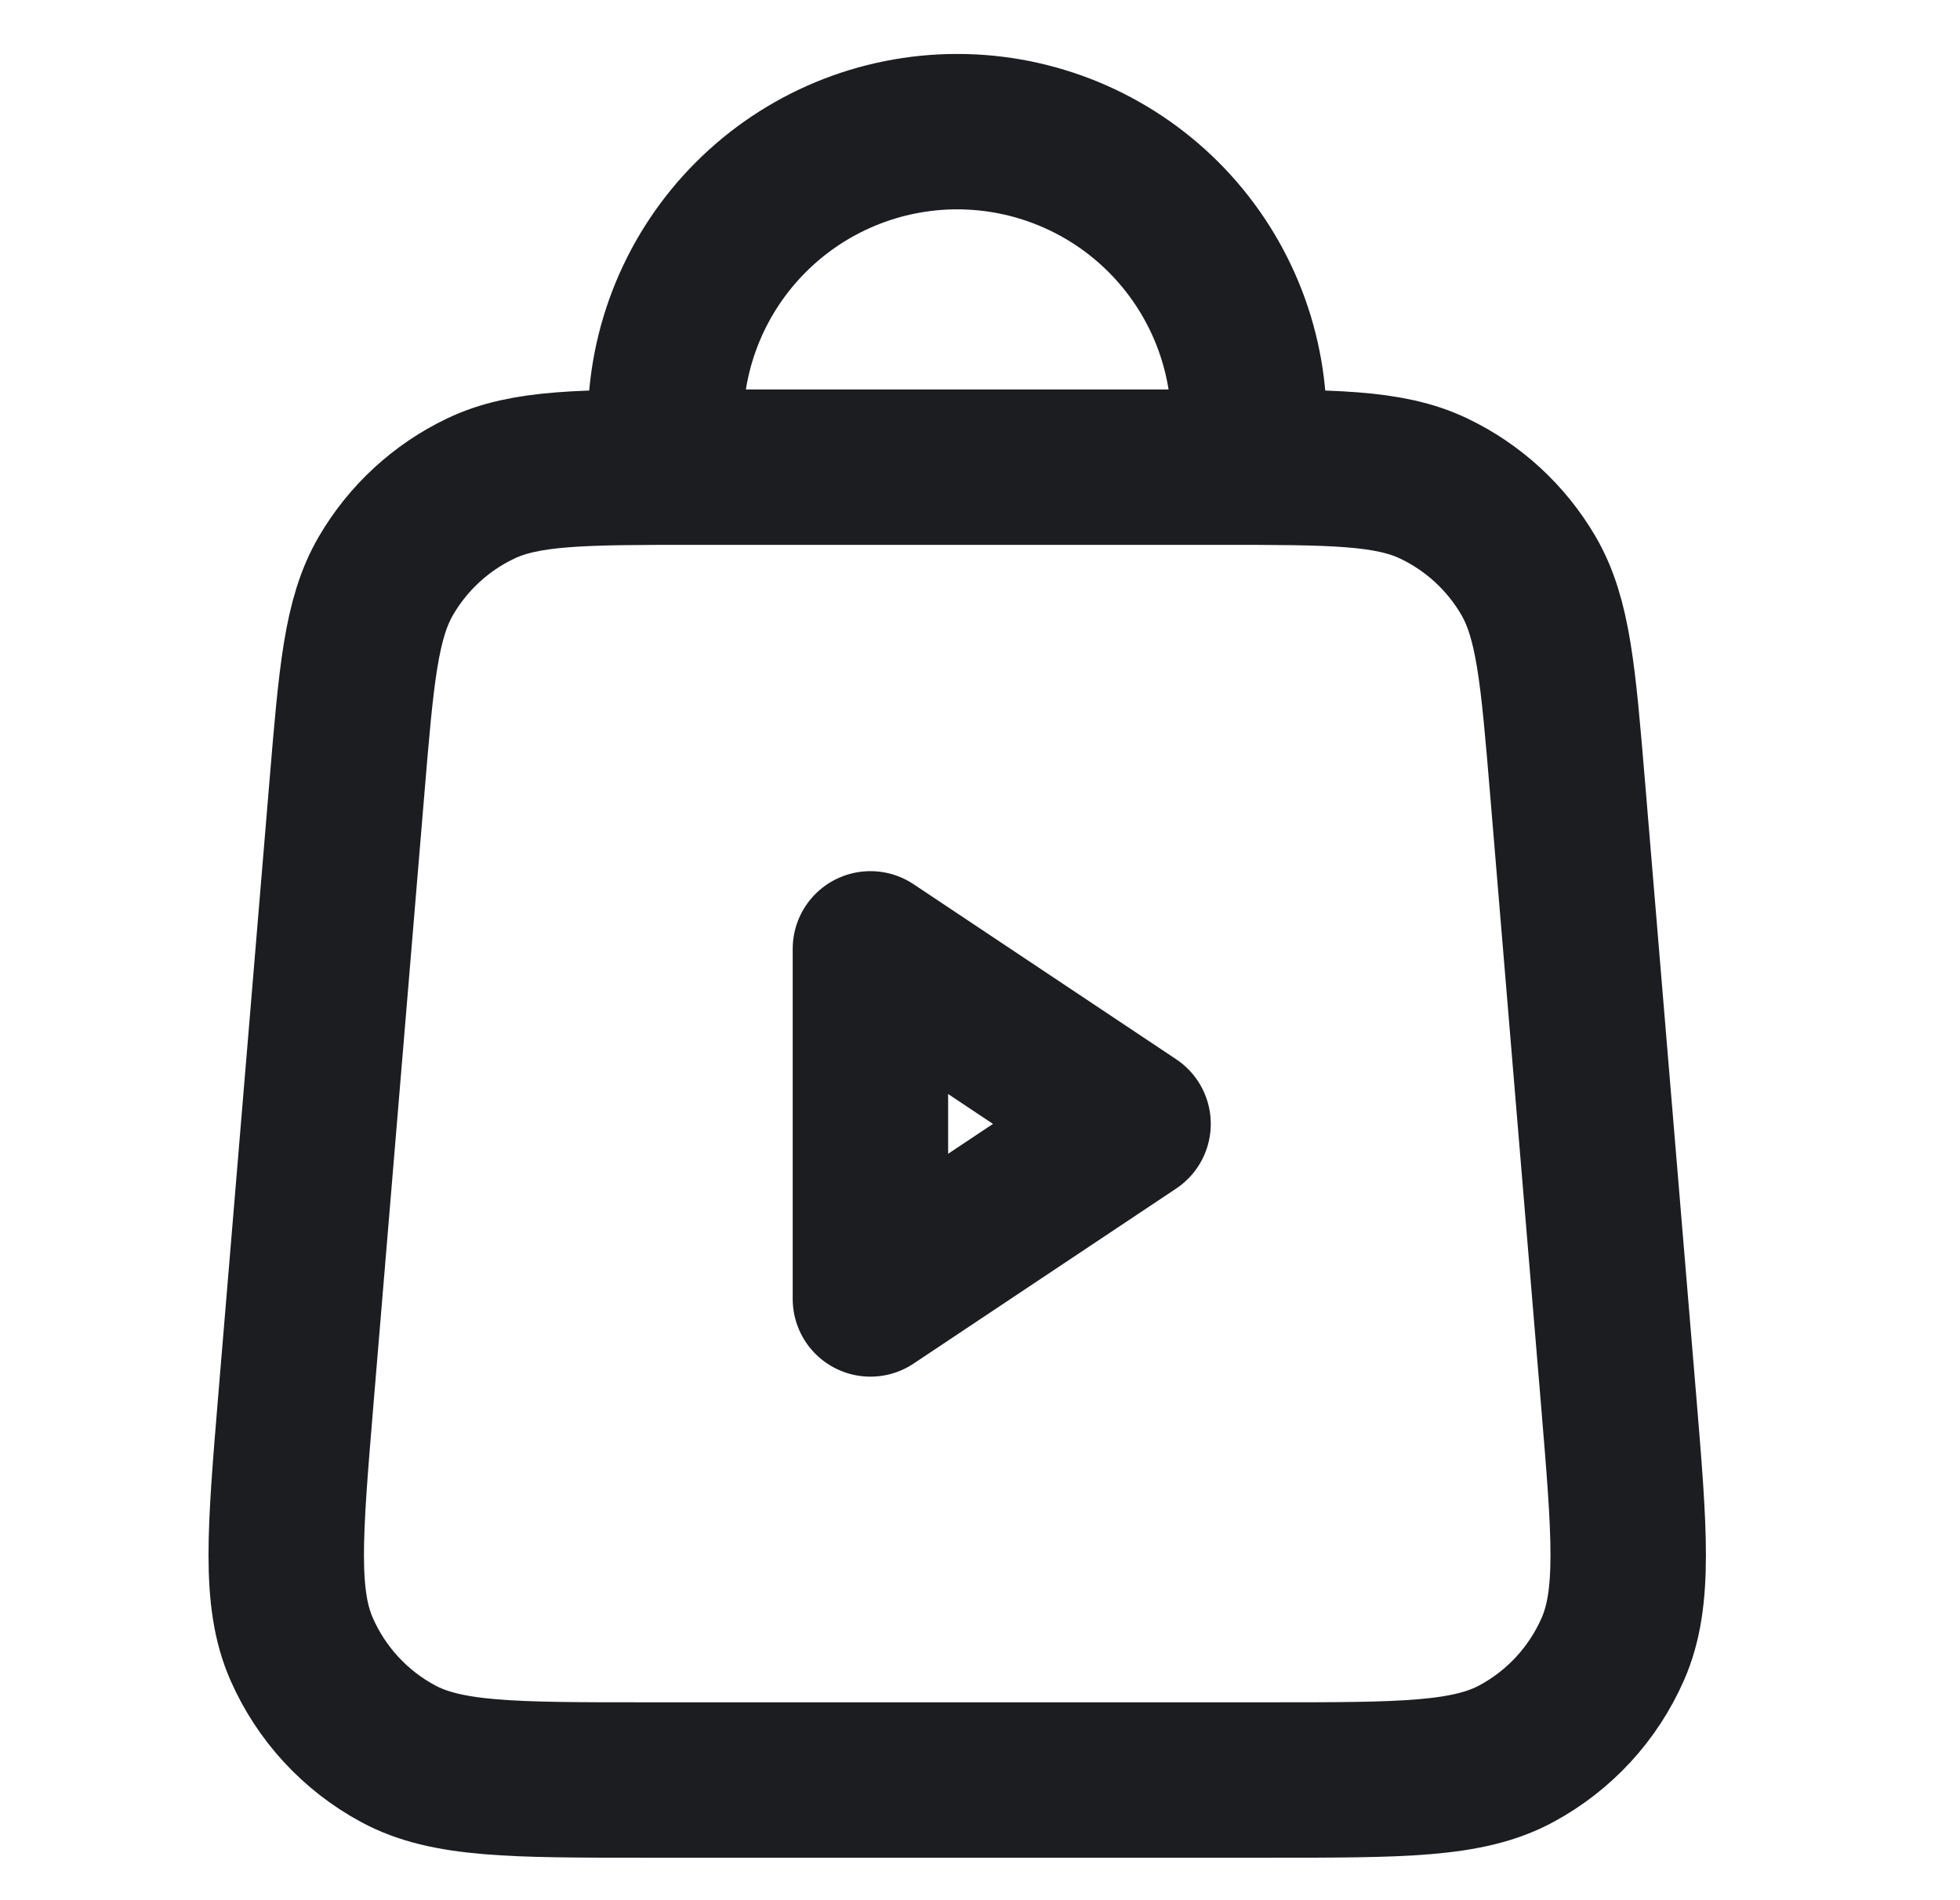 <svg width="33" height="32" viewBox="0 0 33 32" fill="none" xmlns="http://www.w3.org/2000/svg">
<g clip-path="url(#clip0_2308_57832)">
<path d="M19.077 18.927L14.655 15.979V21.875L19.077 18.927Z" stroke="#1B1D21" stroke-width="2.617" stroke-linecap="round" stroke-linejoin="round"/>
<path d="M11.204 7.13C11.204 5.827 11.721 4.578 12.643 3.656C13.564 2.735 14.813 2.217 16.116 2.217C17.419 2.217 18.669 2.735 19.59 3.656C20.512 4.578 21.029 5.827 21.029 7.13M5.84 13.273L4.98 23.59C4.796 25.807 4.703 26.915 5.078 27.77C5.407 28.521 5.977 29.141 6.699 29.531C7.519 29.976 8.631 29.976 10.855 29.976H21.378C23.602 29.976 24.714 29.976 25.534 29.531C26.256 29.141 26.826 28.521 27.155 27.77C27.53 26.915 27.437 25.807 27.253 23.59L26.393 13.273C26.234 11.366 26.154 10.413 25.732 9.691C25.36 9.055 24.807 8.546 24.142 8.228C23.388 7.867 22.431 7.867 20.518 7.867L11.715 7.867C9.802 7.867 8.845 7.867 8.091 8.228C7.426 8.546 6.873 9.055 6.501 9.691C6.078 10.413 5.999 11.366 5.84 13.273Z" stroke="#1B1D21" stroke-width="2.617" stroke-linecap="round" stroke-linejoin="round"/>
</g>
<defs>
<clipPath id="clip0_2308_57832">
<rect width="31.401" height="31.401" fill="white" transform="translate(0.718 0.299)"/>
</clipPath>
</defs>
</svg>
